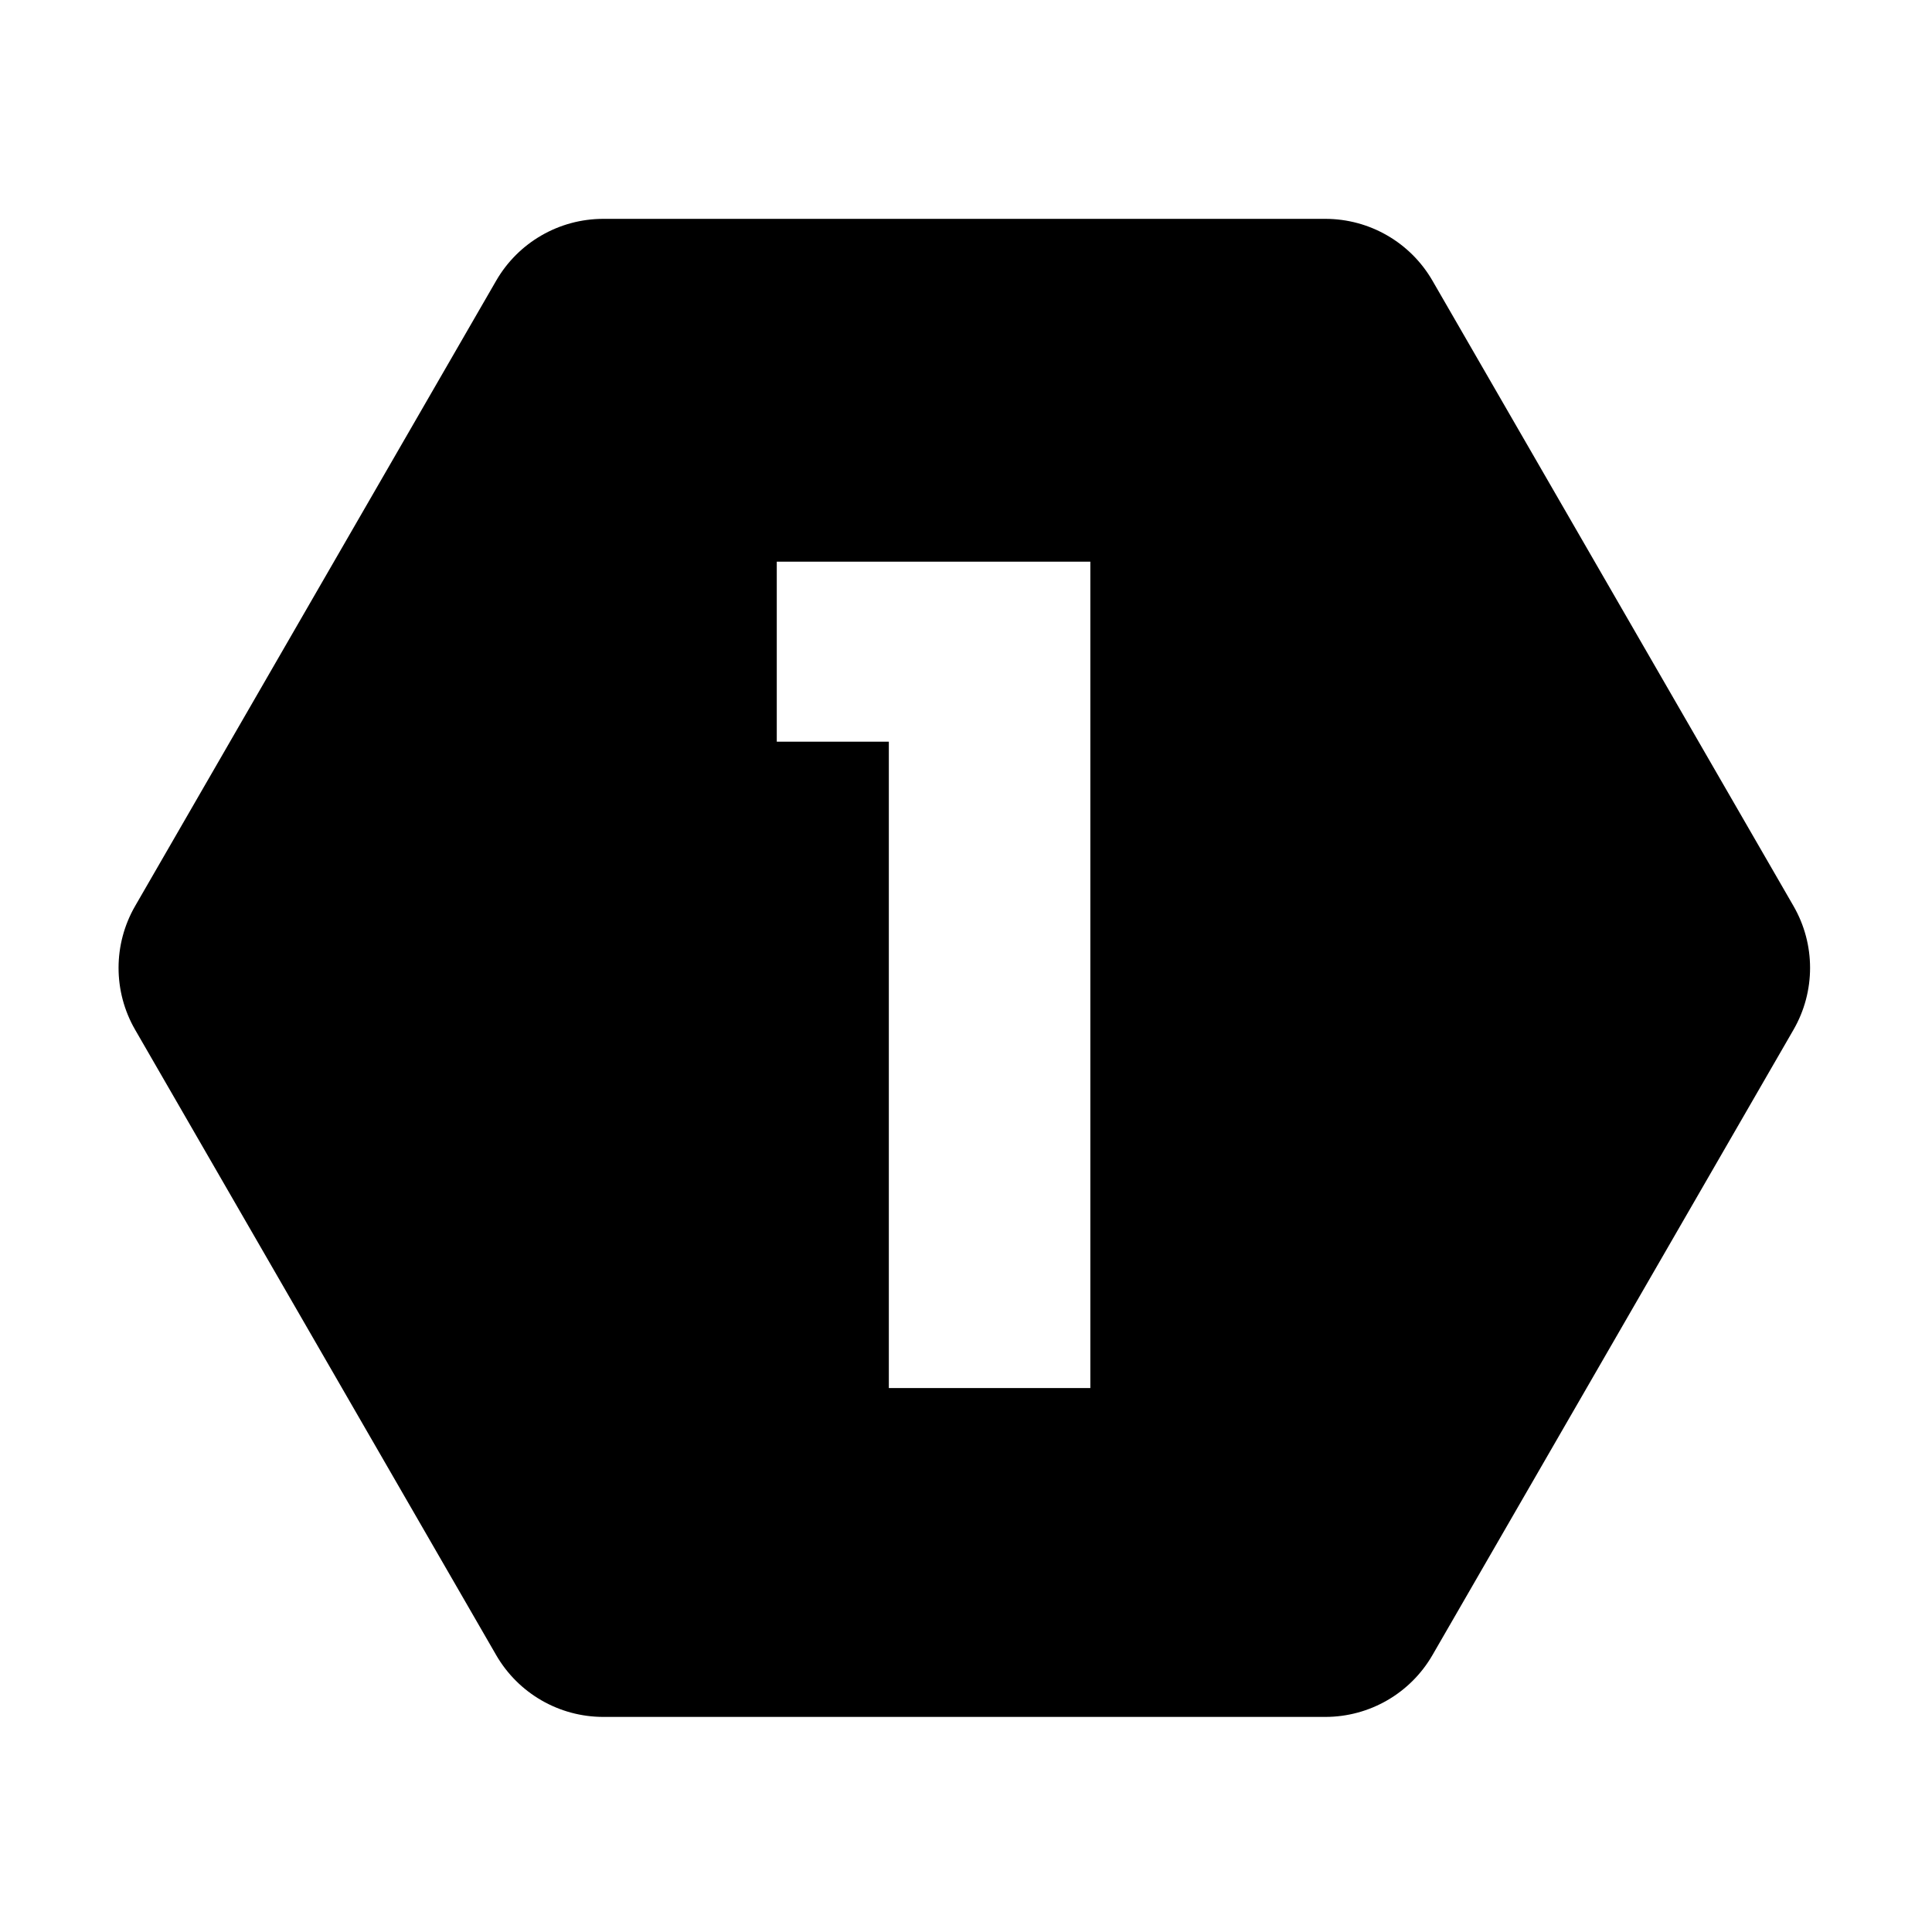 <svg xmlns="http://www.w3.org/2000/svg" id="_&#x56FE;&#x5C42;_1" viewBox="0 0 512 512"><path d="M475.297,240.105l-95.673-165.711c-5.857-10.145-16.682-16.395-28.396-16.395h-191.346c-11.714,0-22.539,6.25-28.396,16.395L35.812,240.105c-5.857,10.145-5.857,22.644,0,32.789l95.673,165.711c5.857,10.145,16.682,16.395,28.396,16.395h191.346c11.714,0,22.539-6.25,28.396-16.395l95.673-165.711c5.857-10.145,5.857-22.644,0-32.789ZM288.953,367.846h-53.4v-171.299h-29.7v-47.7h83.1v219Z" style="fill:#000; stroke-width:0px;"></path></svg>